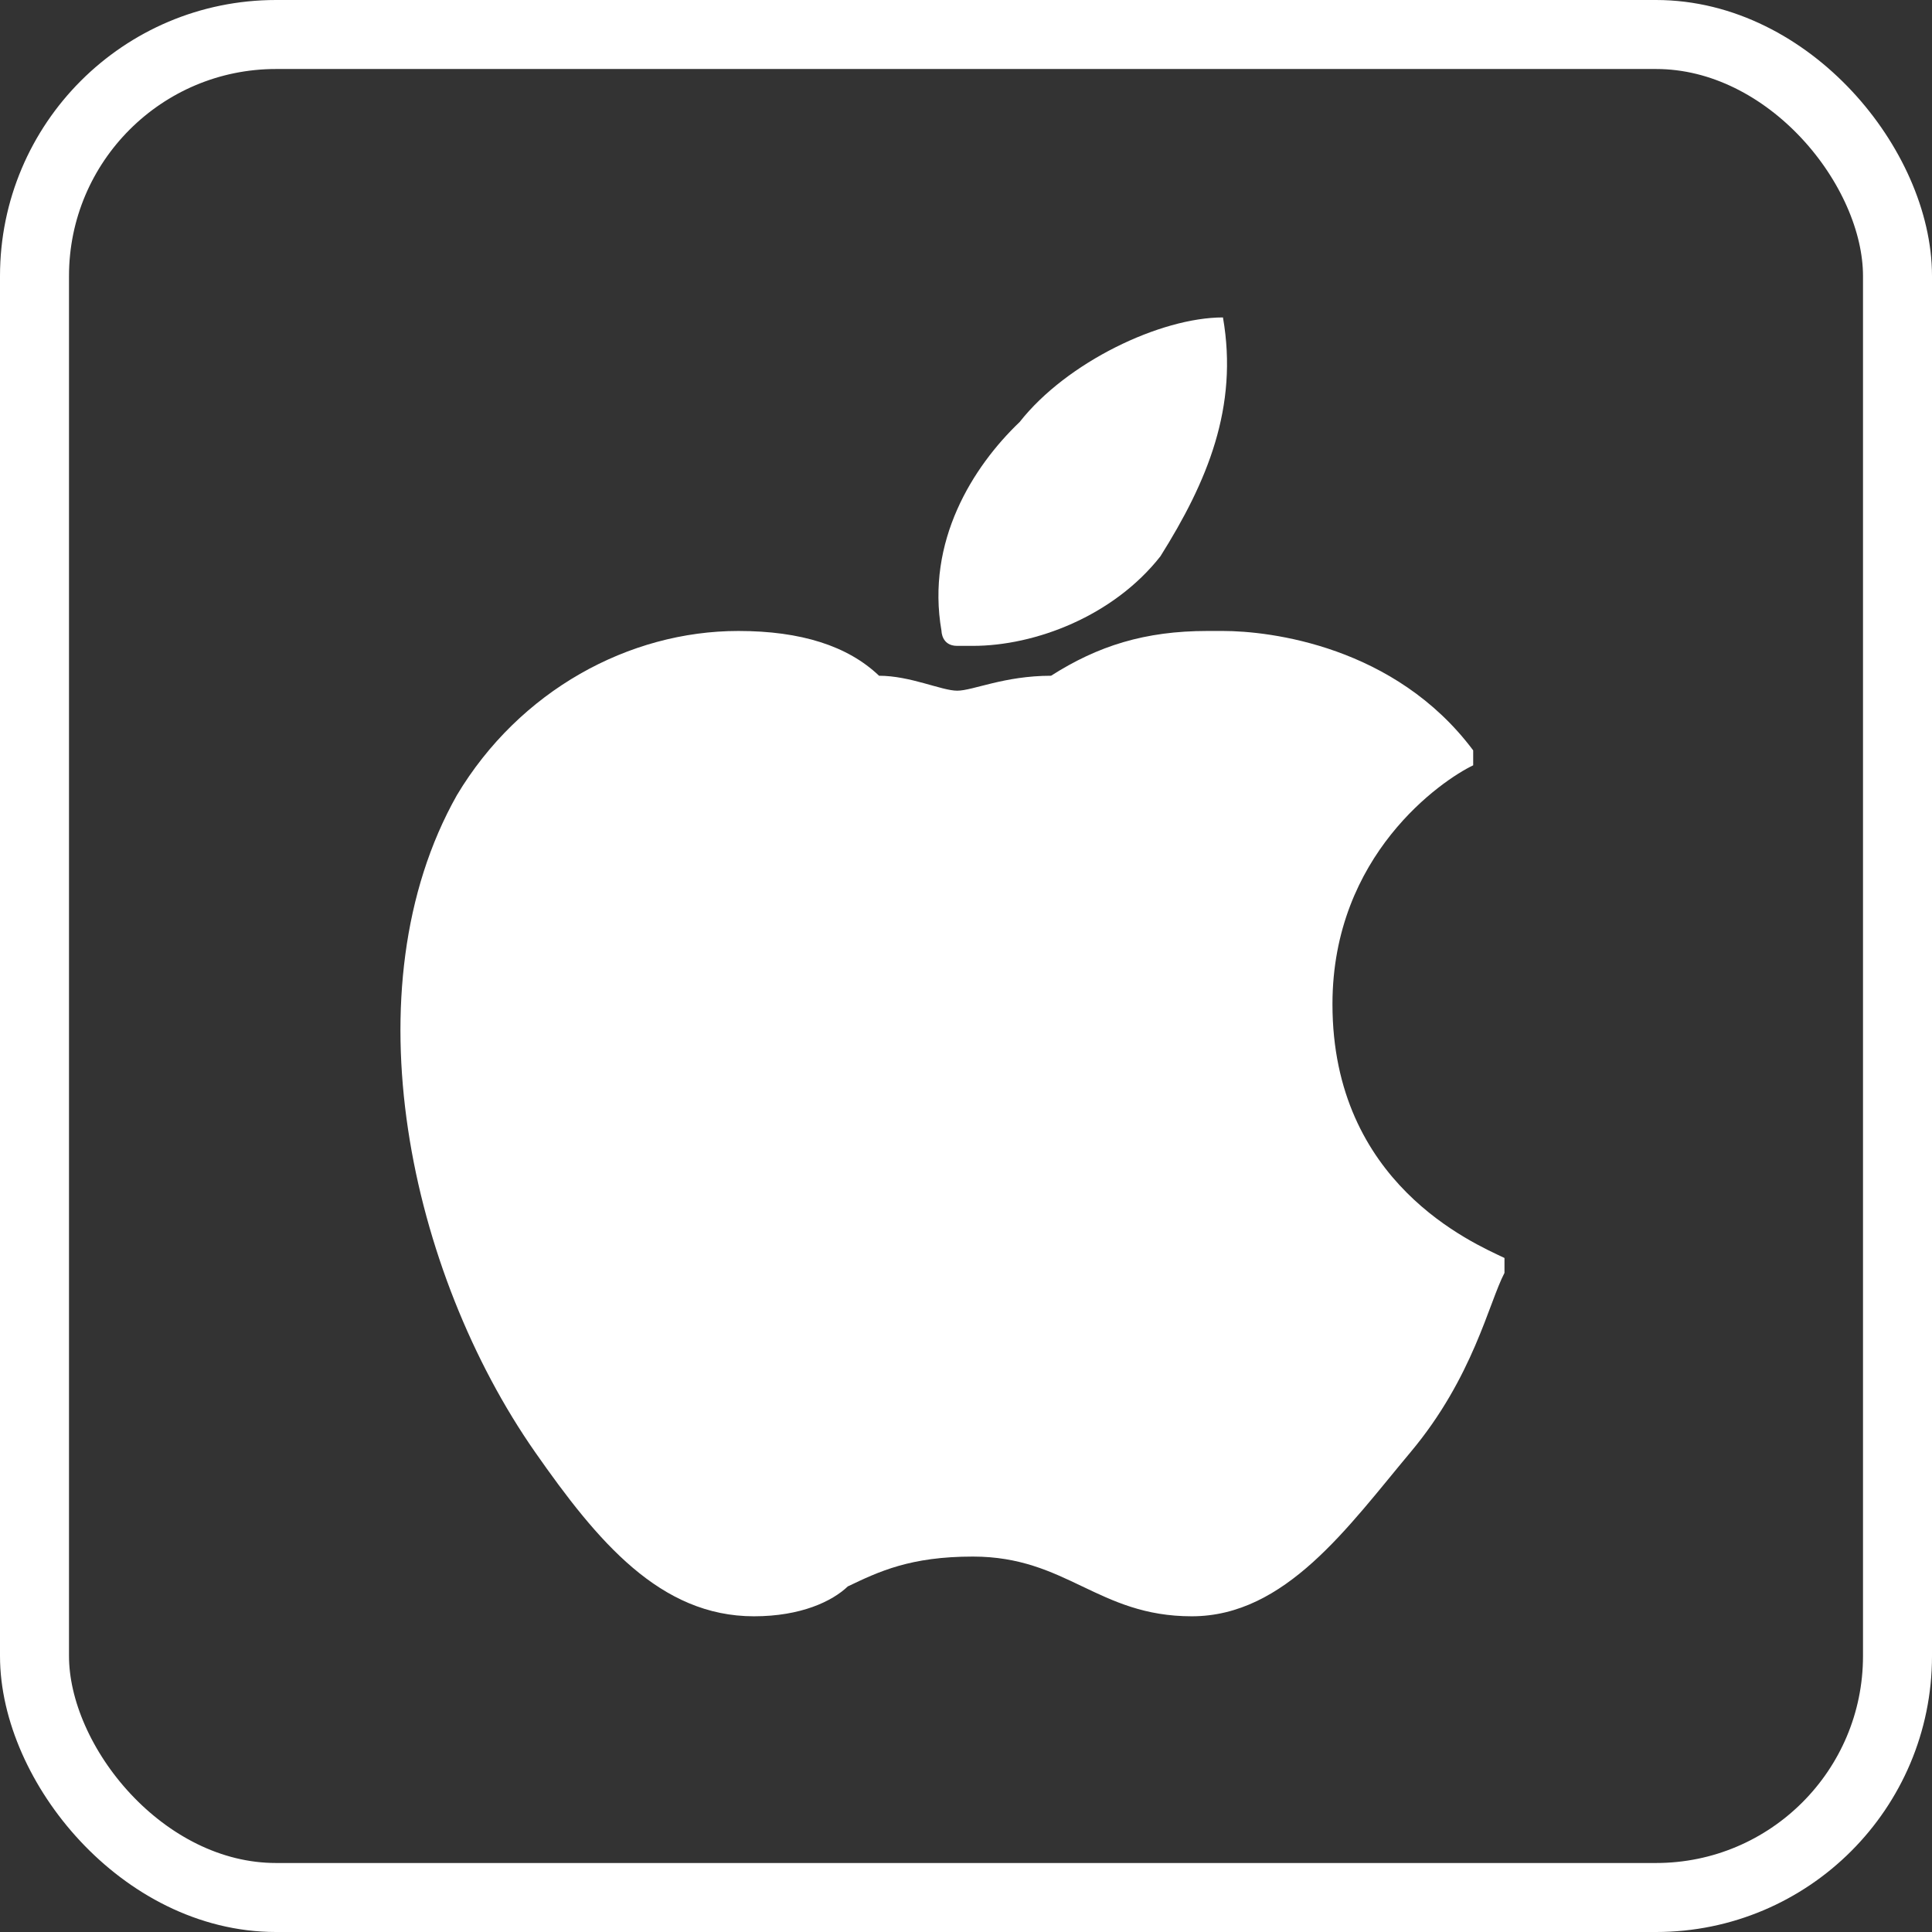 <svg width="56" height="56" fill="none" xmlns="http://www.w3.org/2000/svg"><rect width="100%" height="100%" fill="#333333" stroke="none"/><rect x="1" y="1" width="54" height="54" rx="7" stroke="#fff" stroke-width="2"/><path d="M13.243 23.049c-3.172 5.625-1.36 13.847 2.266 19.04 1.813 2.596 3.626 4.76 6.345 4.76 1.36 0 2.266-.433 2.72-.866.906-.433 1.812-.865 3.625-.865 1.36 0 2.266.432 3.172.865.907.433 1.813.866 3.173.866 2.719 0 4.532-2.597 6.344-4.76 1.813-2.164 2.266-4.328 2.72-5.193v-.433c-.907-.433-4.986-2.163-4.986-7.356 0-4.327 3.173-6.491 4.079-6.924v-.433c-2.266-3.029-5.892-3.461-7.251-3.461h-.453c-1.813 0-3.173.432-4.532 1.298-1.36 0-2.266.433-2.72.433-.453 0-1.359-.433-2.265-.433-.907-.866-2.266-1.298-4.08-1.298-3.171 0-6.344 1.73-8.157 4.76z" fill="#fff"/><path d="M35.448 9.201c-1.813 0-4.532 1.299-5.892 3.03-1.36 1.298-2.72 3.461-2.266 6.058 0 0 0 .432.453.432h.454c1.812 0 4.078-.865 5.438-2.596 1.36-2.164 2.266-4.327 1.813-6.924z" fill="#fff"/></svg>